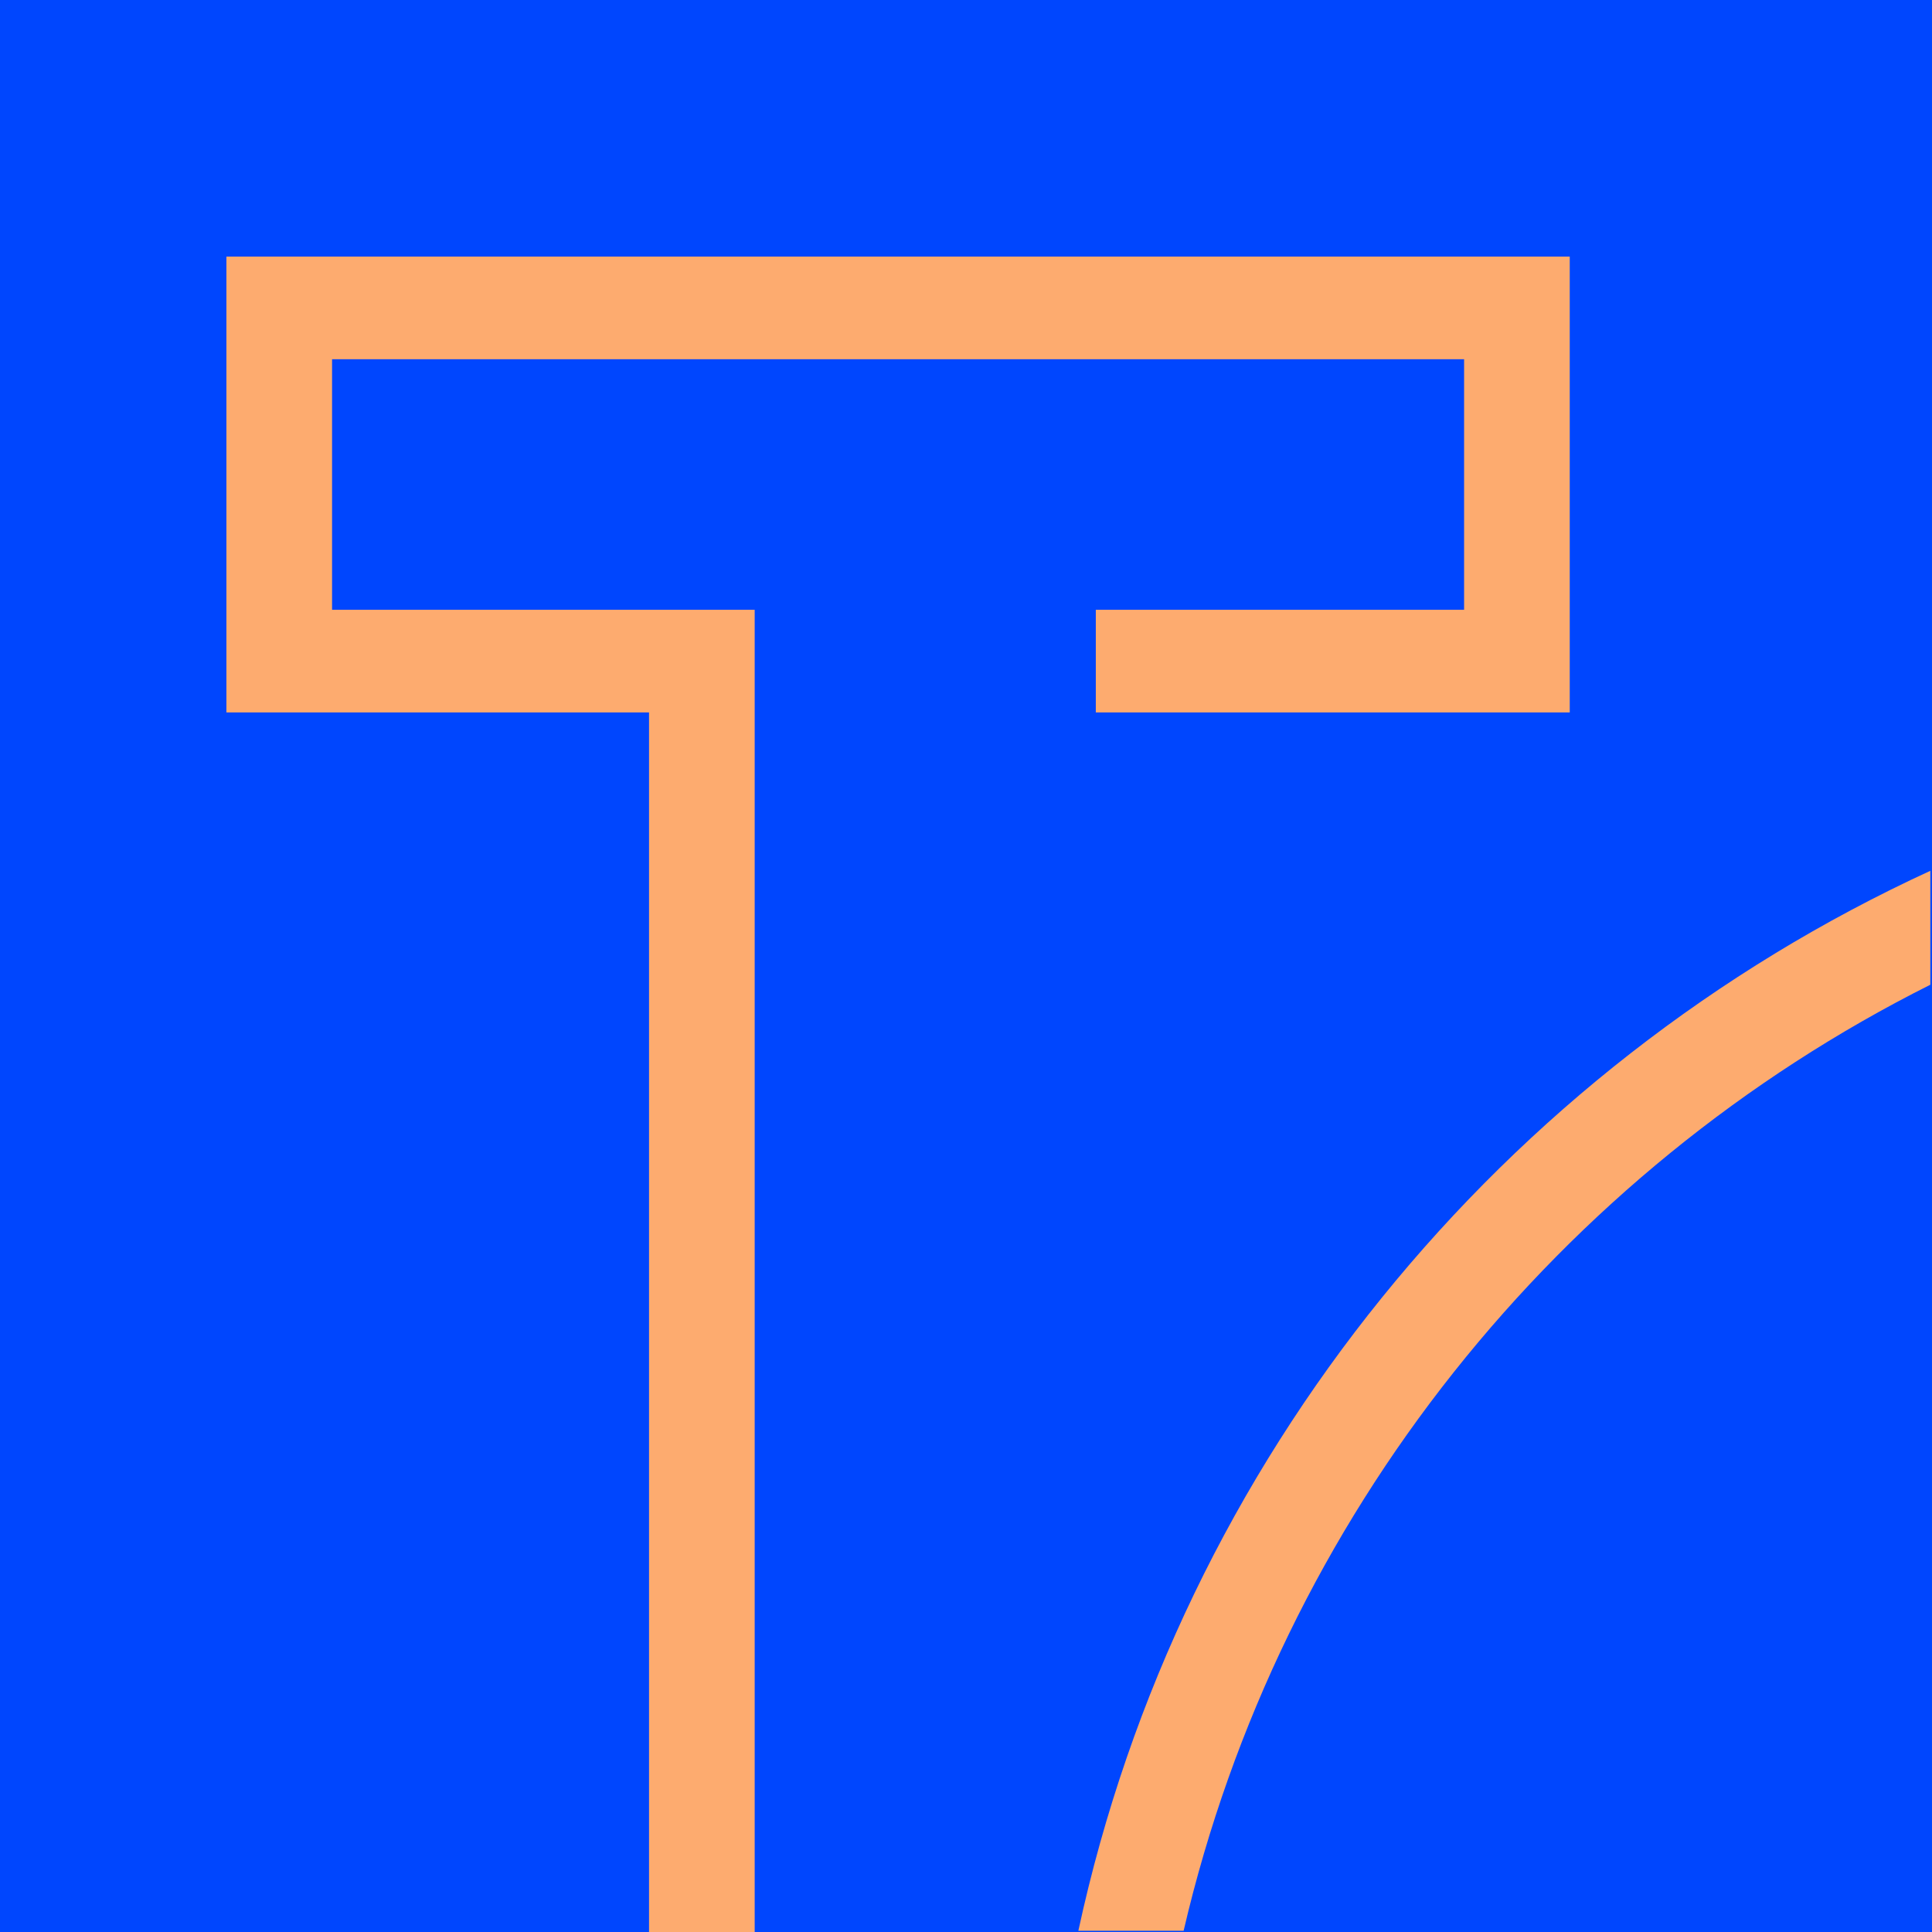 <svg width="64" height="64" viewBox="0 0 64 64" fill="none" xmlns="http://www.w3.org/2000/svg">
<g clip-path="url(#clip0_815_392)">
<rect width="64" height="64" fill="#0046FE"/>
<path fill-rule="evenodd" clip-rule="evenodd" d="M52 8.5H7.5V11H7.5V20.2V23V23.6H21.5V64H25V23H25V20.2H11V11.9H48.5V20.2H36.3V23.6H52V20.2H52L52 11.9V8.5Z" fill="#FDAB6F"/>
<path fill-rule="evenodd" clip-rule="evenodd" d="M63.944 28.847C49.745 35.379 39.103 48.317 35.722 63.959H39.209C42.408 50.221 51.632 38.796 63.944 32.621V28.847Z" fill="#FDAB6F"/>
</g>
<defs>
<clipPath id="clip0_815_392">
<rect width="64" height="64" fill="white"/>
</clipPath>
</defs>
</svg>
